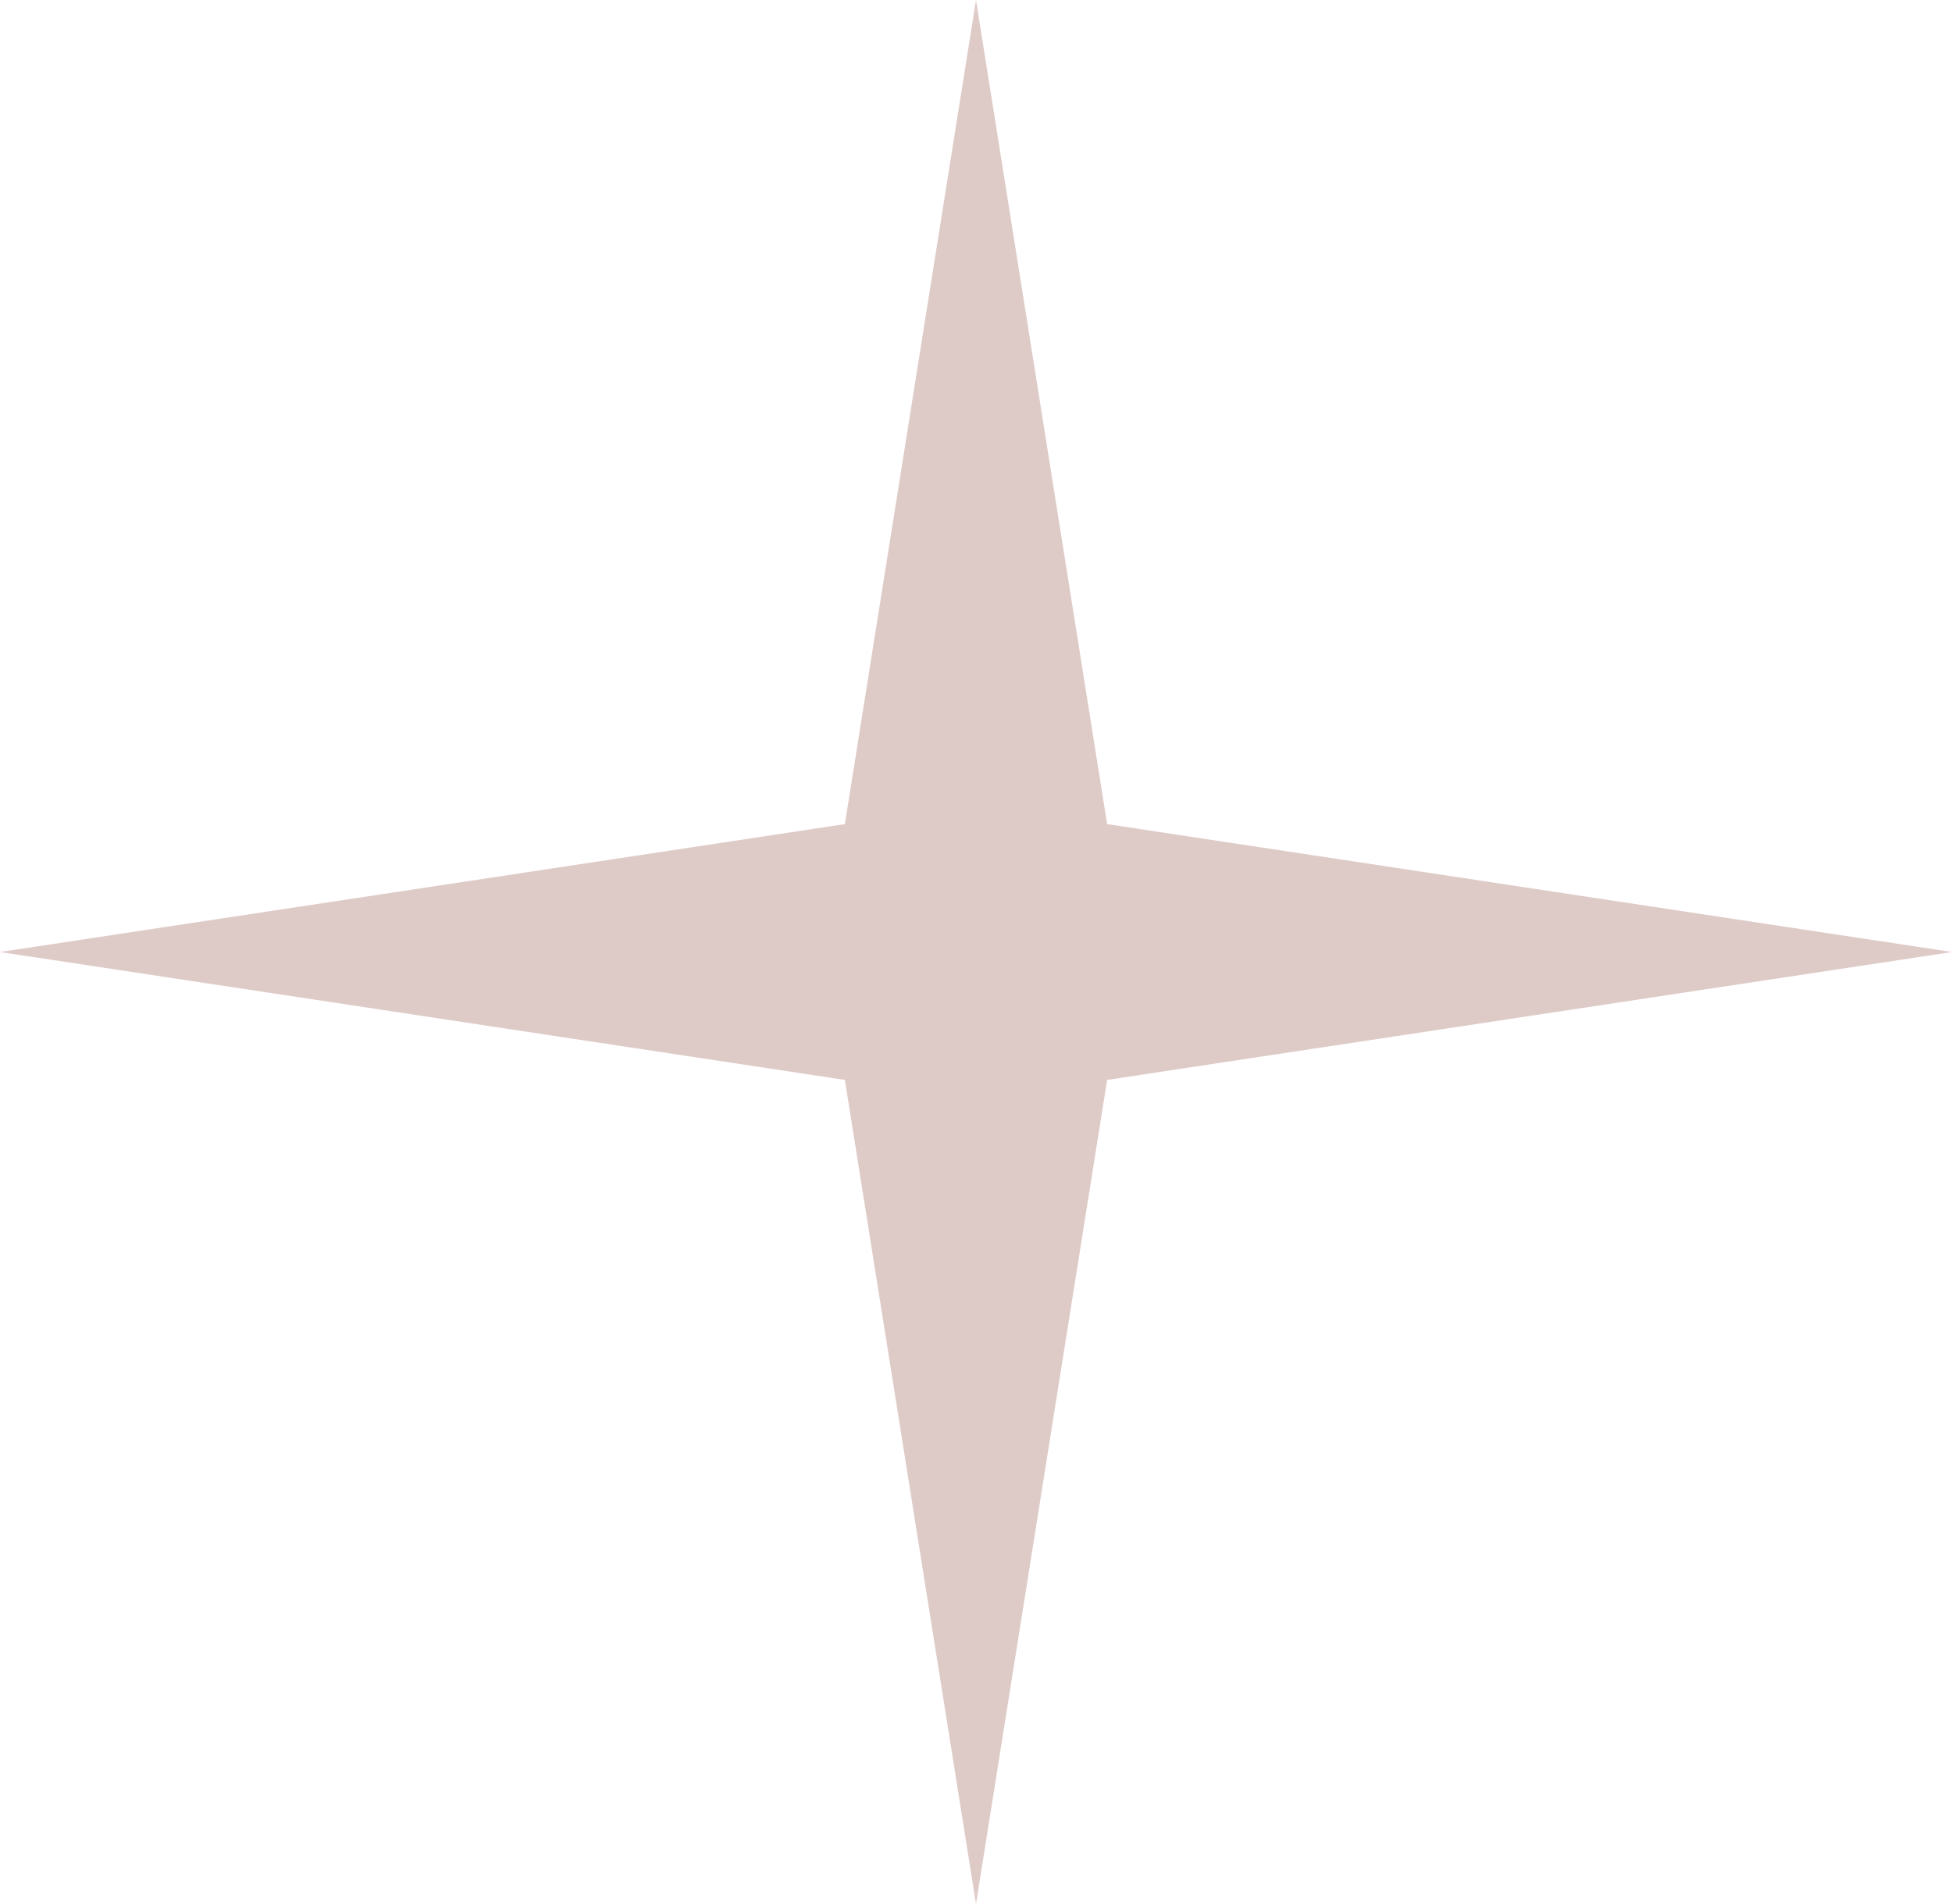 <?xml version="1.0" encoding="UTF-8"?> <svg xmlns="http://www.w3.org/2000/svg" width="164" height="160" viewBox="0 0 164 160" fill="none"> <path d="M82 0L93.017 69.252L164 80L93.017 90.748L82 160L70.983 90.748L0 80L70.983 69.252L82 0Z" fill="#DECBC7"></path> </svg> 
